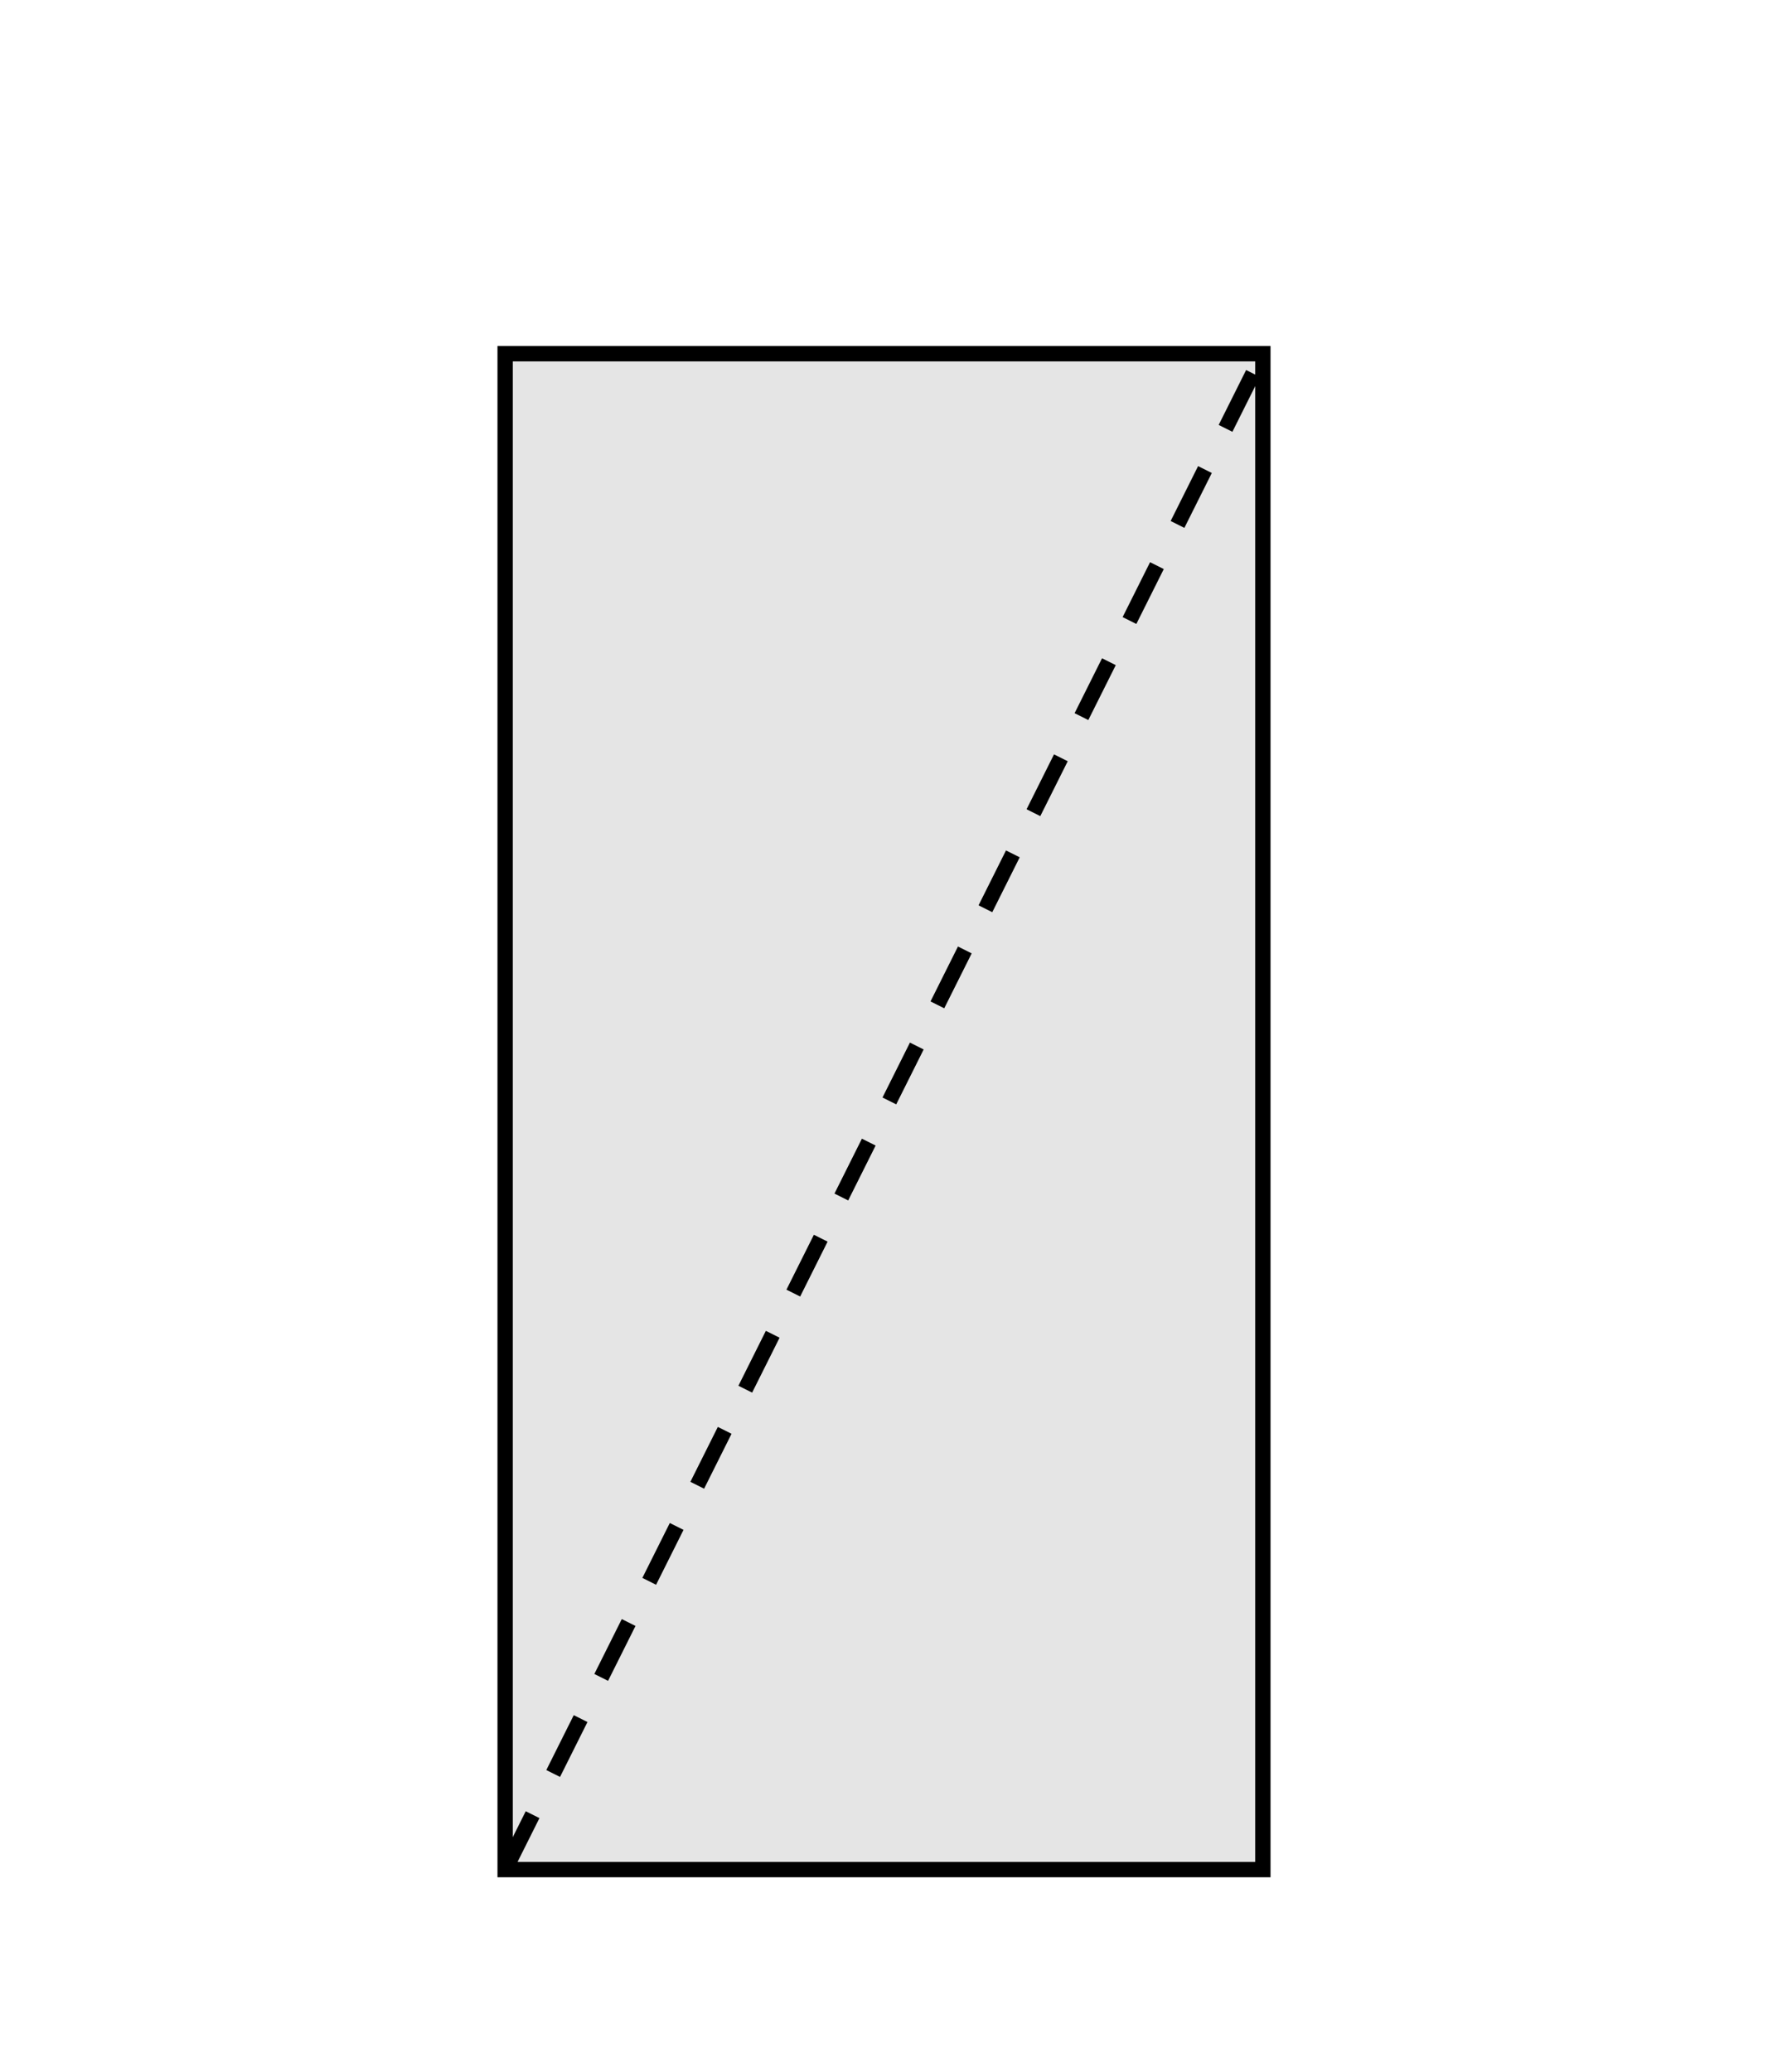 <svg xmlns="http://www.w3.org/2000/svg" version="1.1" width="230.488" height="270" viewBox="0 0 230.488 270"><defs/><path fill="#808080" stroke="#000000" d="M 65.854,243.659 L 65.854,46.097 L 164.634,46.098 L 164.634,243.659 Z" style="stroke-width: 2px;fill-opacity: 0.2;stroke-opacity: 1" stroke-width="2" fill-opacity="0.2" stroke-opacity="1" stroke-dasharray="0"/><path fill="#000000" stroke="#000000" d="M 65.854,243.659 L 286.734,243.659" style="stroke-width: 2px;stroke-opacity: 1;fill-opacity: 0" stroke-width="2" stroke-opacity="1" stroke-dasharray="8,6" fill-opacity="0" transform="rotate(296.565 65.854 243.659)"/></svg>